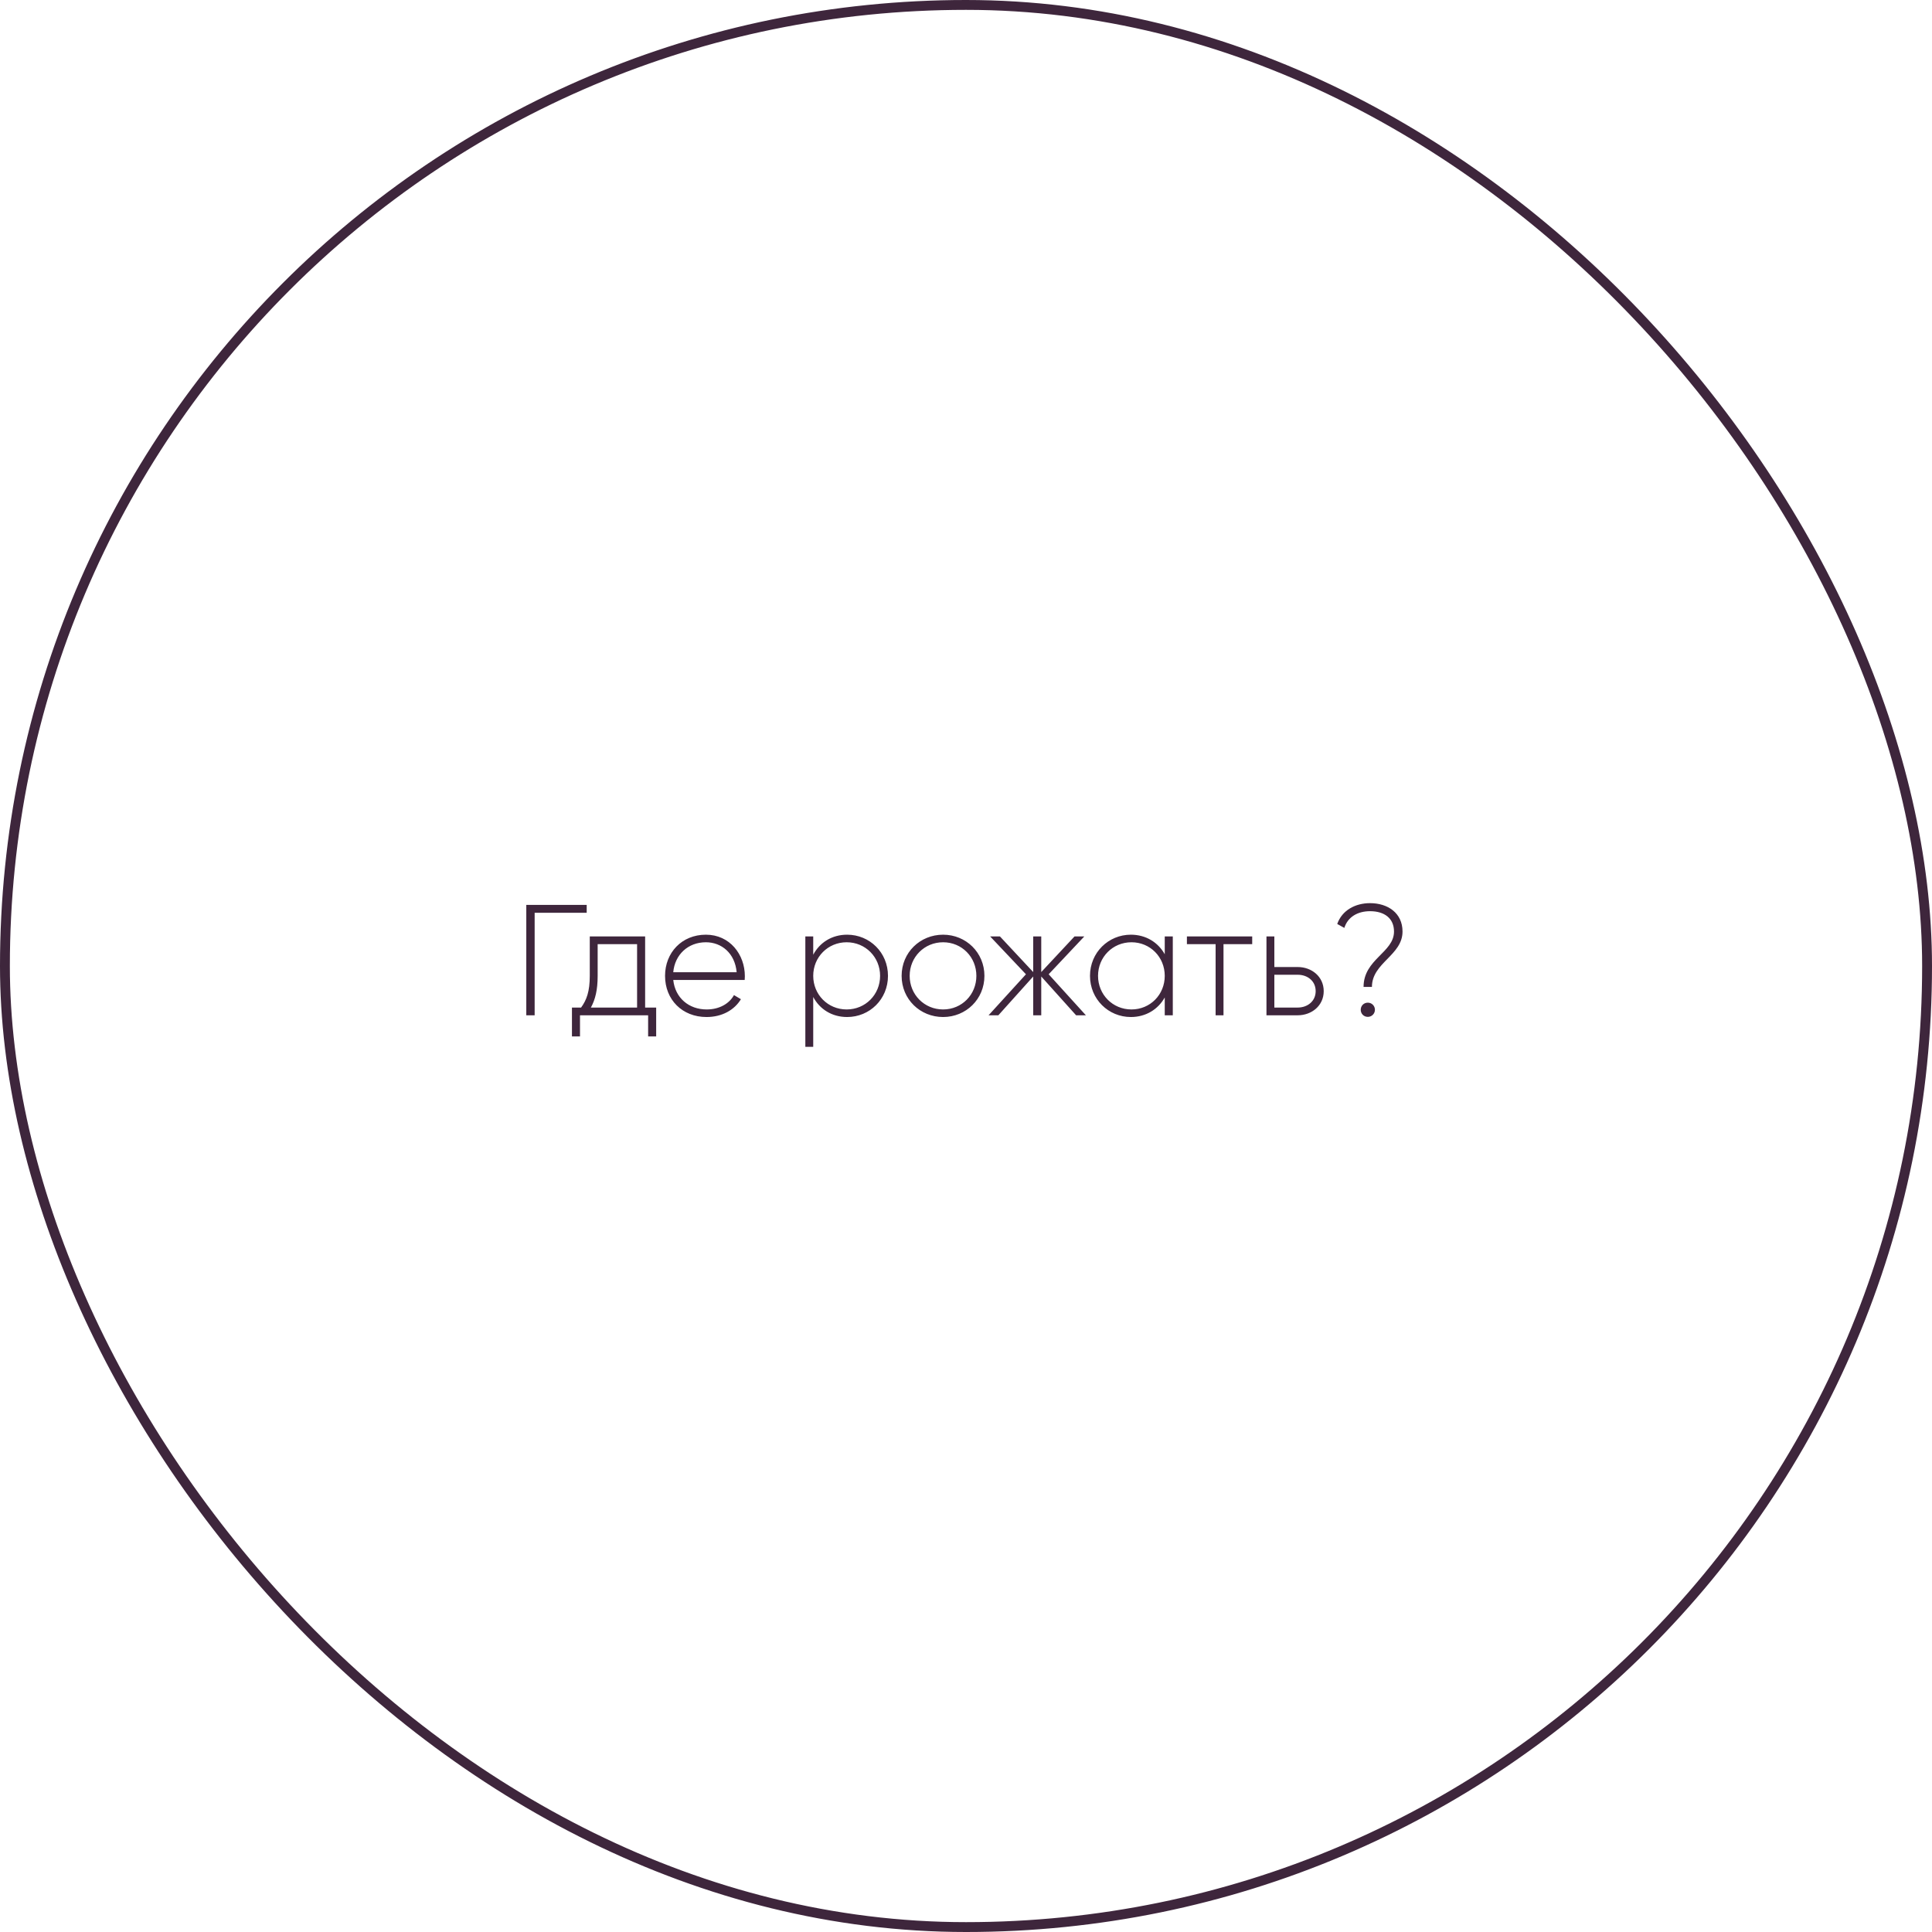 <?xml version="1.0" encoding="UTF-8"?> <svg xmlns="http://www.w3.org/2000/svg" width="196" height="196" viewBox="0 0 196 196" fill="none"><rect x="0.5" y="0.5" width="195" height="195" rx="97.5" stroke="#3E263C"></rect><path d="M59.52 91.8V92.6H54.24V103H53.392V91.8H59.52ZM65.448 102.216H66.568V105.144H65.752V103H58.84V105.144H58.024V102.216H58.952C59.512 101.448 59.832 100.584 59.832 99V95H65.448V102.216ZM59.944 102.216H64.632V95.784H60.632V99C60.632 100.424 60.392 101.4 59.944 102.216ZM71.613 94.824C74.045 94.824 75.565 96.84 75.565 99.032C75.565 99.16 75.549 99.288 75.549 99.416H68.301C68.493 101.224 69.869 102.408 71.693 102.408C73.005 102.408 73.997 101.8 74.461 100.952L75.165 101.368C74.509 102.456 73.261 103.176 71.677 103.176C69.213 103.176 67.469 101.416 67.469 99C67.469 96.648 69.165 94.824 71.613 94.824ZM71.613 95.592C69.789 95.592 68.461 96.856 68.301 98.632H74.733C74.557 96.68 73.181 95.592 71.613 95.592ZM85.941 94.824C88.229 94.824 90.085 96.632 90.085 99C90.085 101.368 88.229 103.176 85.941 103.176C84.389 103.176 83.157 102.376 82.501 101.144V106.2H81.701V95H82.501V96.856C83.157 95.624 84.389 94.824 85.941 94.824ZM85.893 102.408C87.797 102.408 89.285 100.904 89.285 99C89.285 97.096 87.797 95.592 85.893 95.592C83.989 95.592 82.501 97.096 82.501 99C82.501 100.904 83.989 102.408 85.893 102.408ZM95.677 103.176C93.341 103.176 91.469 101.368 91.469 99C91.469 96.632 93.341 94.824 95.677 94.824C97.997 94.824 99.869 96.632 99.869 99C99.869 101.368 97.997 103.176 95.677 103.176ZM95.677 102.408C97.581 102.408 99.053 100.904 99.053 99C99.053 97.096 97.581 95.592 95.677 95.592C93.773 95.592 92.285 97.096 92.285 99C92.285 100.904 93.773 102.408 95.677 102.408ZM110.162 103H109.17L105.634 99.064V103H104.818V99.064L101.282 103H100.29L104.082 98.84L100.45 95H101.442L104.818 98.616V95H105.634V98.616L109.01 95H110.002L106.386 98.84L110.162 103ZM118.163 95H118.979V103H118.163V101.192C117.491 102.392 116.259 103.176 114.723 103.176C112.451 103.176 110.579 101.368 110.579 99C110.579 96.632 112.451 94.824 114.723 94.824C116.259 94.824 117.491 95.608 118.163 96.808V95ZM114.787 102.408C116.691 102.408 118.163 100.904 118.163 99C118.163 97.096 116.691 95.592 114.787 95.592C112.883 95.592 111.395 97.096 111.395 99C111.395 100.904 112.883 102.408 114.787 102.408ZM127.035 95V95.784H124.123V103H123.323V95.784H120.411V95H127.035ZM131.65 98.104C133.074 98.104 134.29 99.08 134.29 100.552C134.29 102.024 133.074 103 131.65 103H128.482V95H129.282V98.104H131.65ZM131.65 102.216C132.658 102.216 133.474 101.56 133.474 100.552C133.474 99.528 132.658 98.888 131.65 98.888H129.282V102.216H131.65ZM138.333 100.12C138.333 97.304 141.421 96.632 141.421 94.504C141.421 93.16 140.445 92.44 138.989 92.44C137.741 92.44 136.733 93.016 136.381 94.136L135.661 93.736C136.157 92.328 137.517 91.624 138.989 91.624C140.781 91.624 142.285 92.616 142.285 94.504C142.285 96.92 139.181 97.672 139.181 100.12H138.333ZM138.765 103.16C138.349 103.16 138.045 102.84 138.045 102.44C138.045 102.04 138.349 101.72 138.765 101.72C139.165 101.72 139.485 102.04 139.485 102.44C139.485 102.84 139.165 103.16 138.765 103.16Z" fill="#3E263C"></path></svg> 